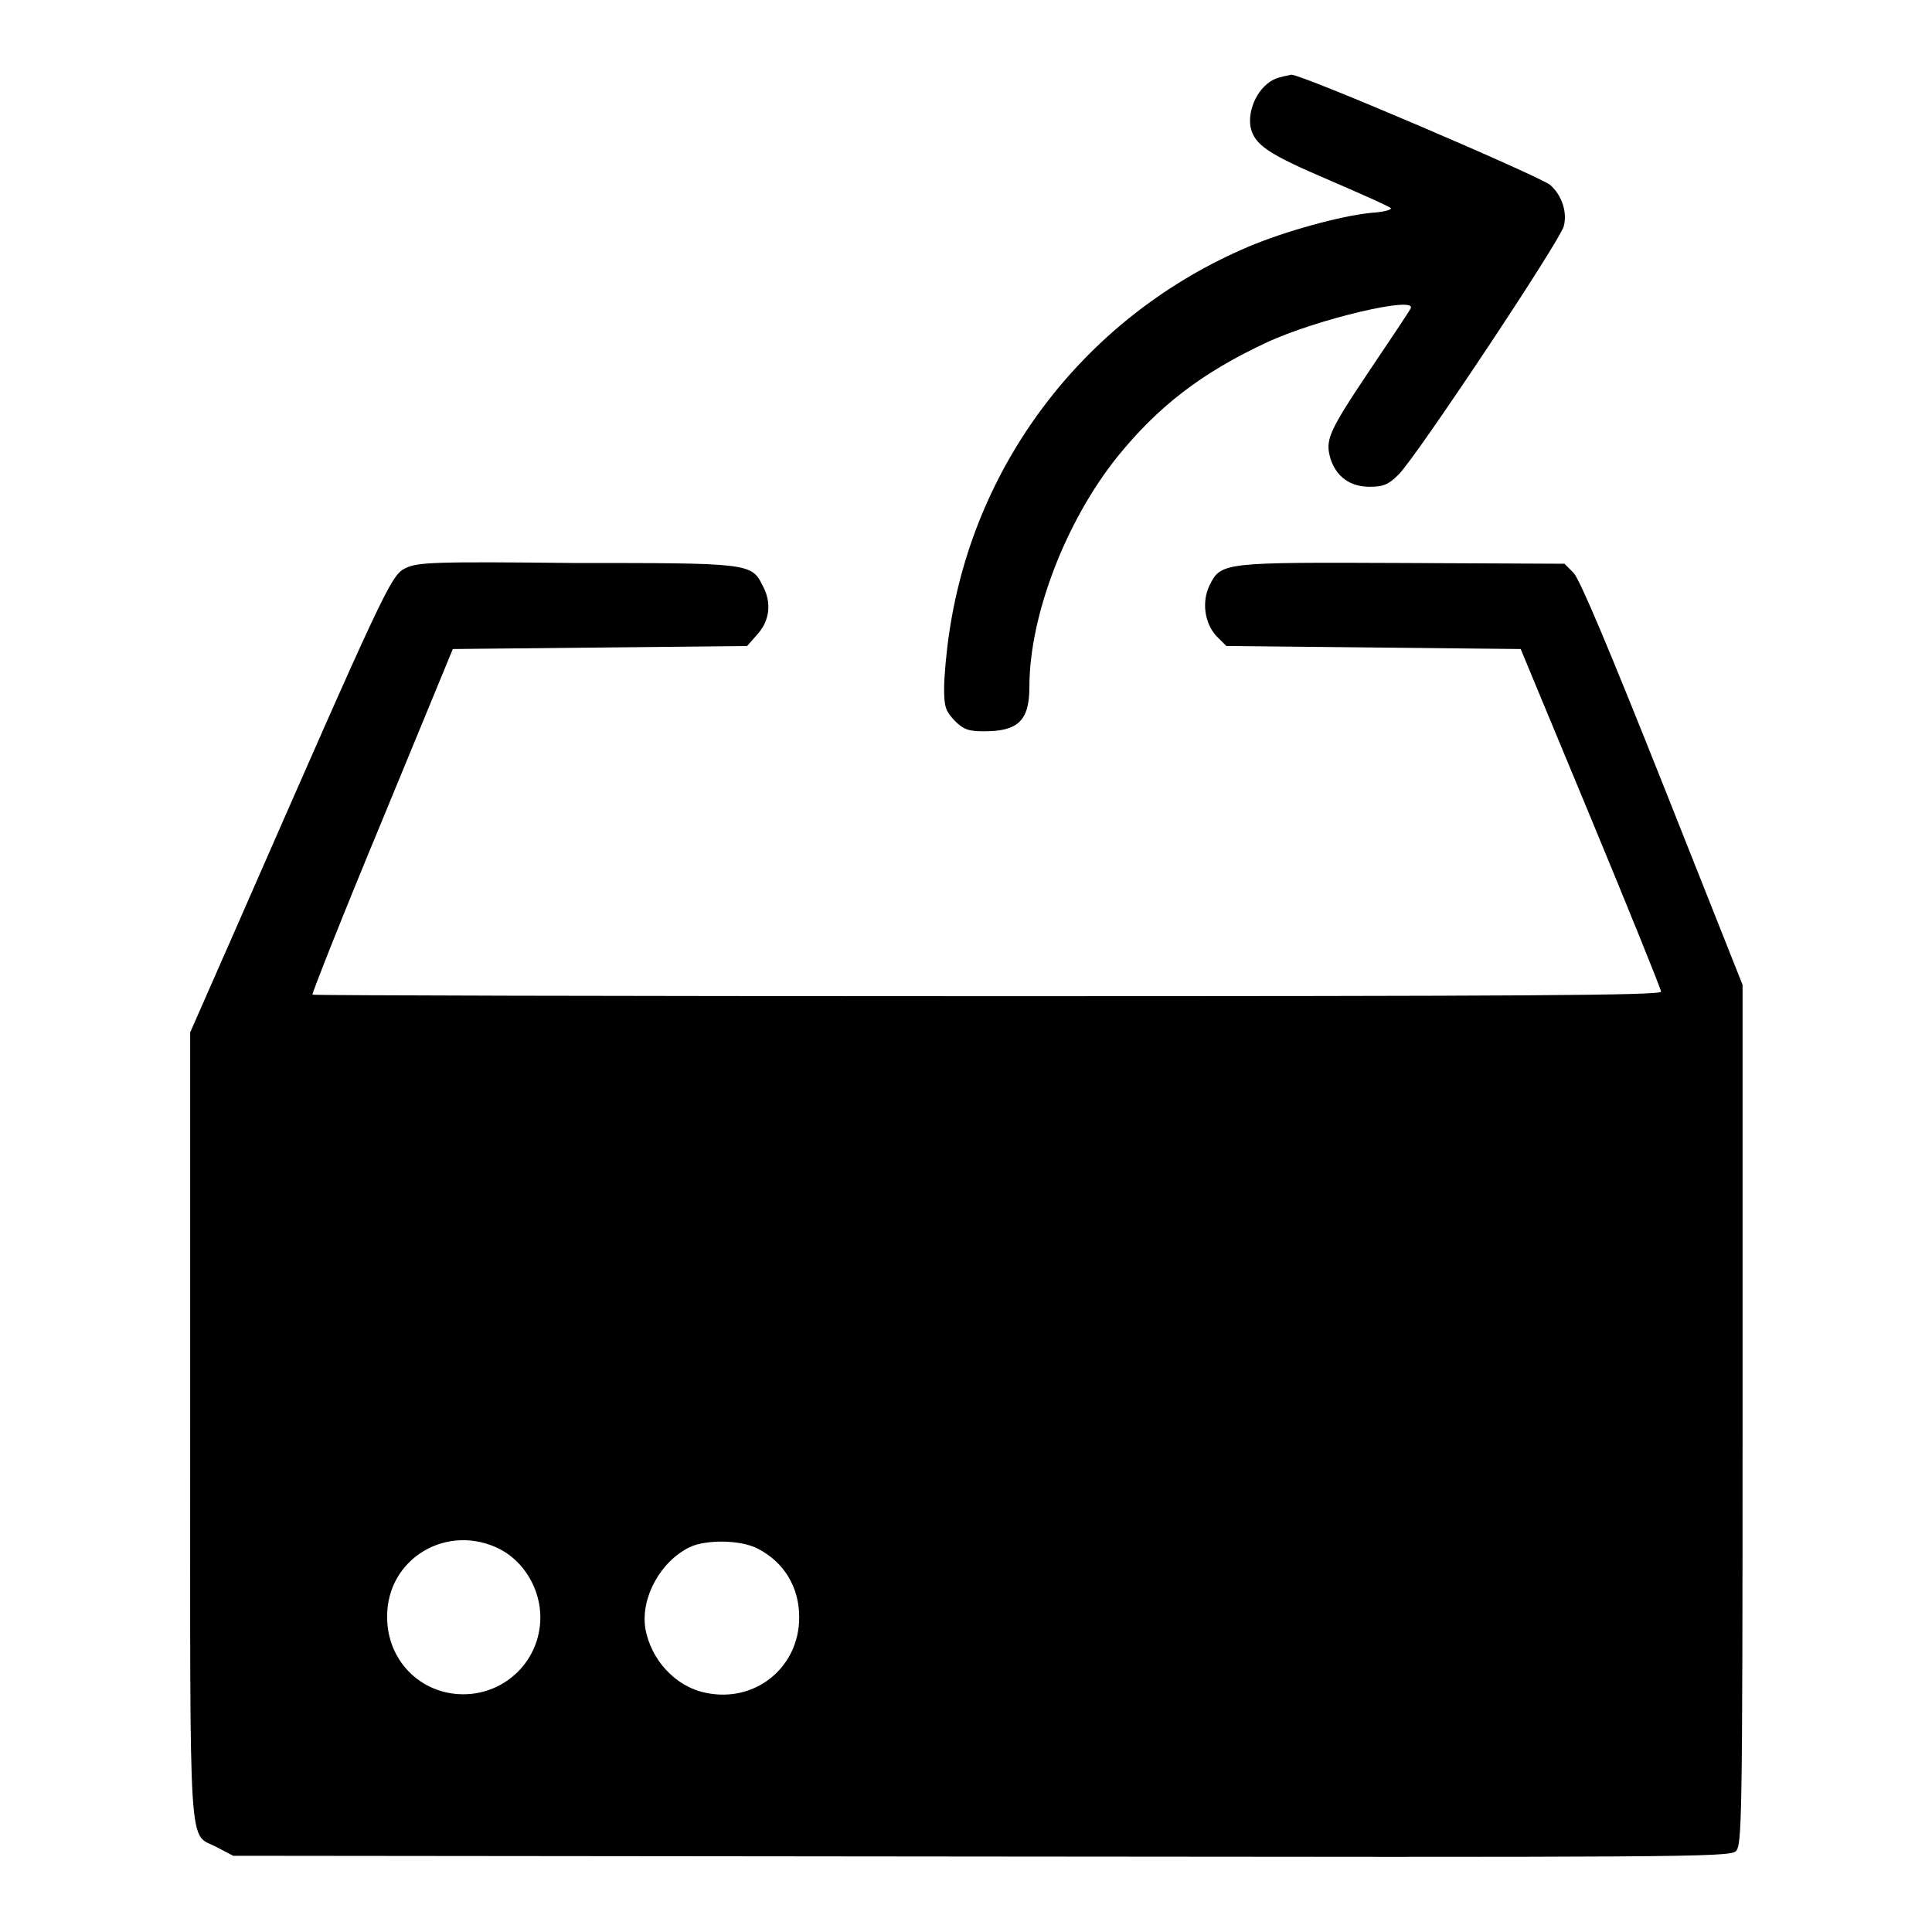 <?xml version="1.0" encoding="utf-8"?>
<!-- Svg Vector Icons : http://www.onlinewebfonts.com/icon -->
<!DOCTYPE svg PUBLIC "-//W3C//DTD SVG 1.1//EN" "http://www.w3.org/Graphics/SVG/1.1/DTD/svg11.dtd">
<svg version="1.1" xmlns="http://www.w3.org/2000/svg" xmlns:xlink="http://www.w3.org/1999/xlink" x="0px" y="0px" viewBox="0 0 256 256" enable-background="new 0 0 256 256" xml:space="preserve">
<g><g><g><path fill="#000000" d="M169.1,10.4c-2.3,0.9-3.8,4-3.4,6.4c0.5,2.4,2.3,3.6,10.5,7.1c4.4,1.9,8,3.5,8.1,3.7c0.1,0.2-1,0.5-2.6,0.6c-4.1,0.4-11.6,2.5-16.3,4.5c-21.2,9-36.2,28.2-39.6,51c-0.4,2.6-0.7,6-0.7,7.5c0,2.5,0.2,3,1.4,4.3c1.2,1.2,1.9,1.4,3.9,1.4c4.5,0,6-1.4,6-5.9c0-9.4,4.8-21.9,11.6-30.4c5.4-6.7,11.2-11.2,19.8-15.2c6.6-3.1,20.2-6.3,19.1-4.5c-0.2,0.4-2.6,4-5.3,8c-5.7,8.5-6,9.4-5.3,11.9c0.8,2.4,2.6,3.7,5.2,3.7c1.8,0,2.5-0.3,3.8-1.6c2.2-2.1,21.3-30.8,21.9-32.9c0.5-1.8-0.2-4.1-1.8-5.5c-1.3-1.1-33-14.7-34.3-14.6C170.6,10,169.6,10.2,169.1,10.4z"/><path fill="#000000" d="M53.7,75.3c-1.9,0.9-2.8,2.9-22.3,47.4l-6.2,14.1v52.3c0,58.5-0.3,53.6,3.6,55.7l2.1,1.1l99.1,0.1c91.8,0.1,99.2,0.1,100-0.7c0.8-0.8,0.9-3.1,0.9-57.8v-57l-10.6-26.7c-7.2-18.1-11-27.1-11.8-27.9l-1.2-1.2l-21.4-0.1c-23.7-0.1-24.1-0.1-25.6,2.9c-1.1,2.2-0.7,5.1,0.9,6.8l1.3,1.3l19.5,0.2l19.5,0.2l9.3,22.4c5.1,12.3,9.3,22.7,9.3,23c0,0.5-18.2,0.6-89.2,0.6c-49.1,0-89.3-0.1-89.5-0.2c-0.1-0.1,4-10.5,9.2-23L60,86l19.5-0.2l19.5-0.2l1.4-1.6c1.6-1.8,1.9-4.2,0.6-6.5c-1.4-2.9-2.1-2.9-24.9-2.9C57.4,74.4,55.3,74.5,53.7,75.3z M66.3,205.3c3.2,1.7,5.3,5.3,5.3,9c0,5.7-4.6,10.2-10.2,10.2c-5.7,0-10.1-4.5-10.1-10.2C51.2,206.5,59.3,201.7,66.3,205.3z M100.4,205.2c3.5,1.8,5.5,5.1,5.5,9.1c0,6.7-5.9,11.4-12.4,10c-4-0.8-7.3-4.4-8-8.6c-0.6-4,2-8.8,5.9-10.7C93.5,204,98.1,204,100.4,205.2z"/></g></g></g>
</svg>